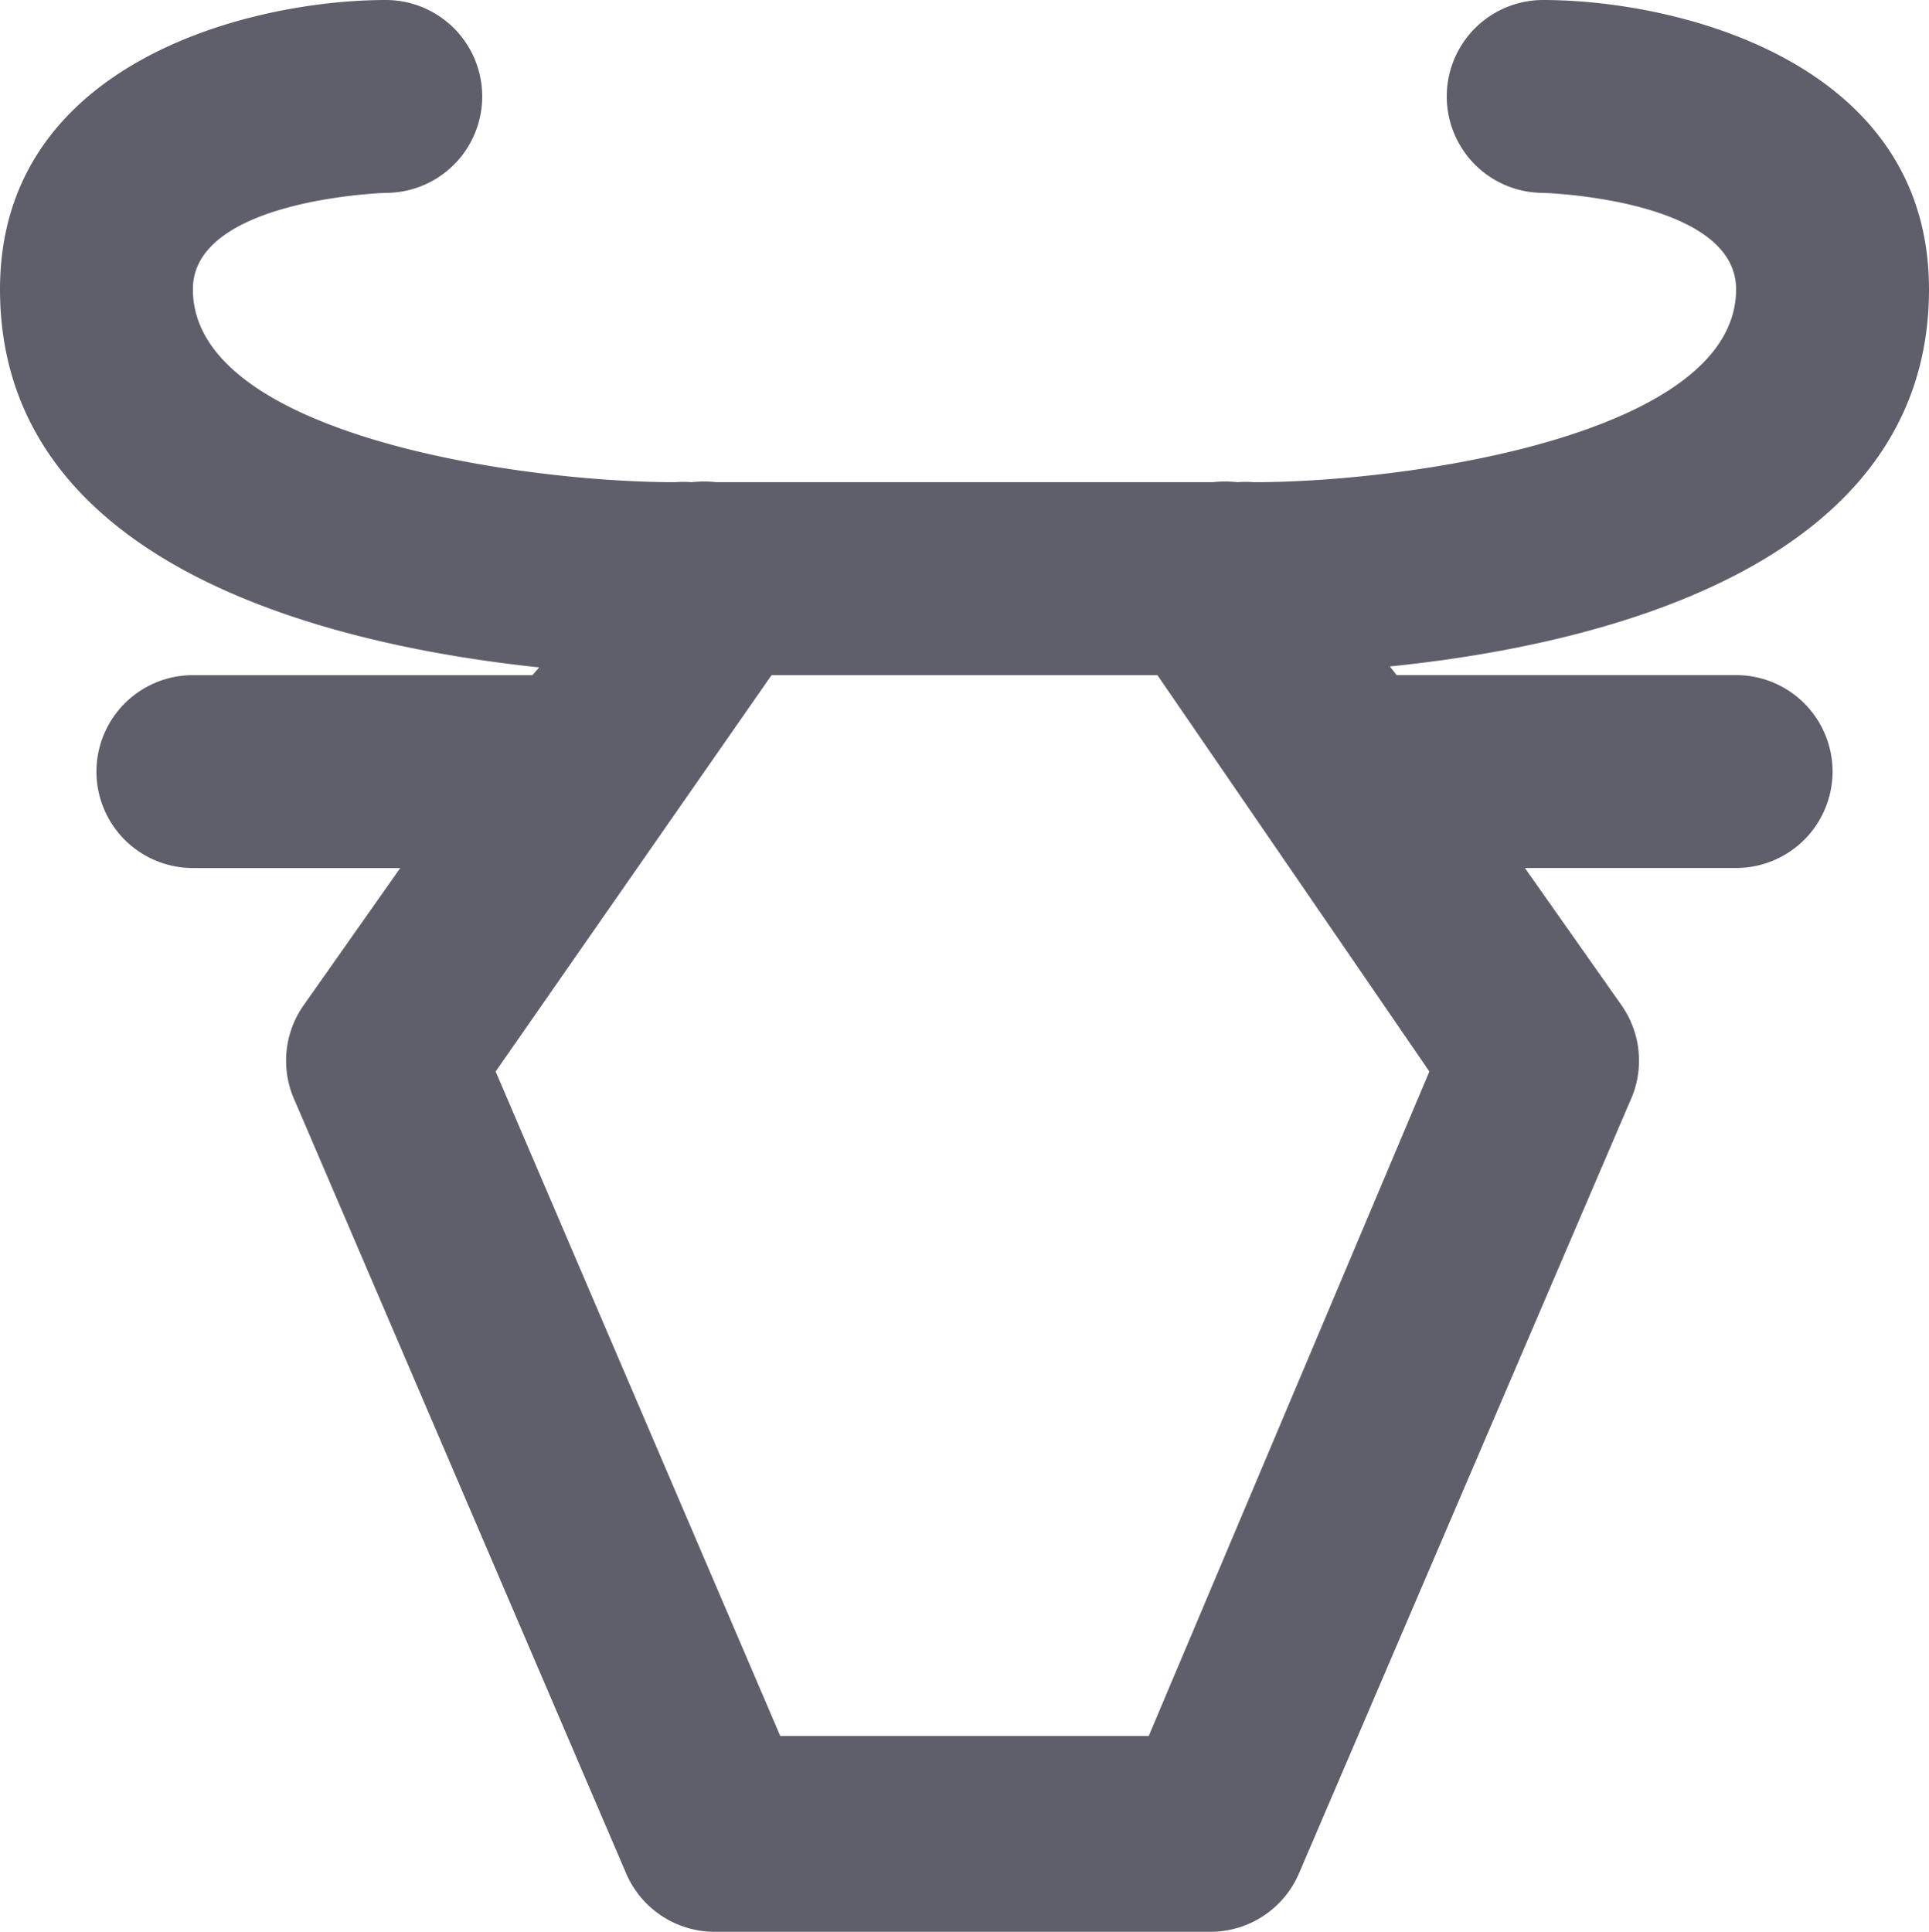 <svg id="noun_Capricorn_3188596" xmlns="http://www.w3.org/2000/svg" width="74.544" height="74.655" viewBox="0 0 74.544 74.655">
  <g id="_01" data-name="01" transform="translate(0 0)">
    <path id="Path_265" data-name="Path 265" d="M76.544,13.182C76.544,4.348,66.778,2,61.635,2a3.727,3.727,0,1,0,0,7.454s7.454.224,7.454,3.727c0,5.591-12.561,7.454-18.636,7.454a3.727,3.727,0,0,0-.634,0,4.286,4.286,0,0,0-.969,0H29.693a4.286,4.286,0,0,0-.969,0,3.727,3.727,0,0,0-.634,0c-6.075,0-18.636-1.864-18.636-7.454,0-3.5,7.454-3.727,7.454-3.727a3.727,3.727,0,1,0,0-7.454C11.765,2,2,4.348,2,13.182,2,24.028,15.082,26.972,22.835,27.792l-.261.3H9.454a3.727,3.727,0,0,0,0,7.454h8.013l-3.727,5.293a3.727,3.727,0,0,0-.335,3.727L26.189,74.382a3.727,3.727,0,0,0,3.429,2.274H48.776a3.727,3.727,0,0,0,3.429-2.274L64.989,44.564a3.727,3.727,0,0,0-.335-3.727l-3.727-5.293h8.163a3.727,3.727,0,0,0,0-7.454H55.97l-.261-.335C63.461,26.972,76.544,24.028,76.544,13.182ZM46.391,69.089H32.153l-11-25.68L31.817,28.09H46.726L57.237,43.409Z" transform="translate(-2 -2)" fill="#5f5f6c"/>
  </g>
</svg>
